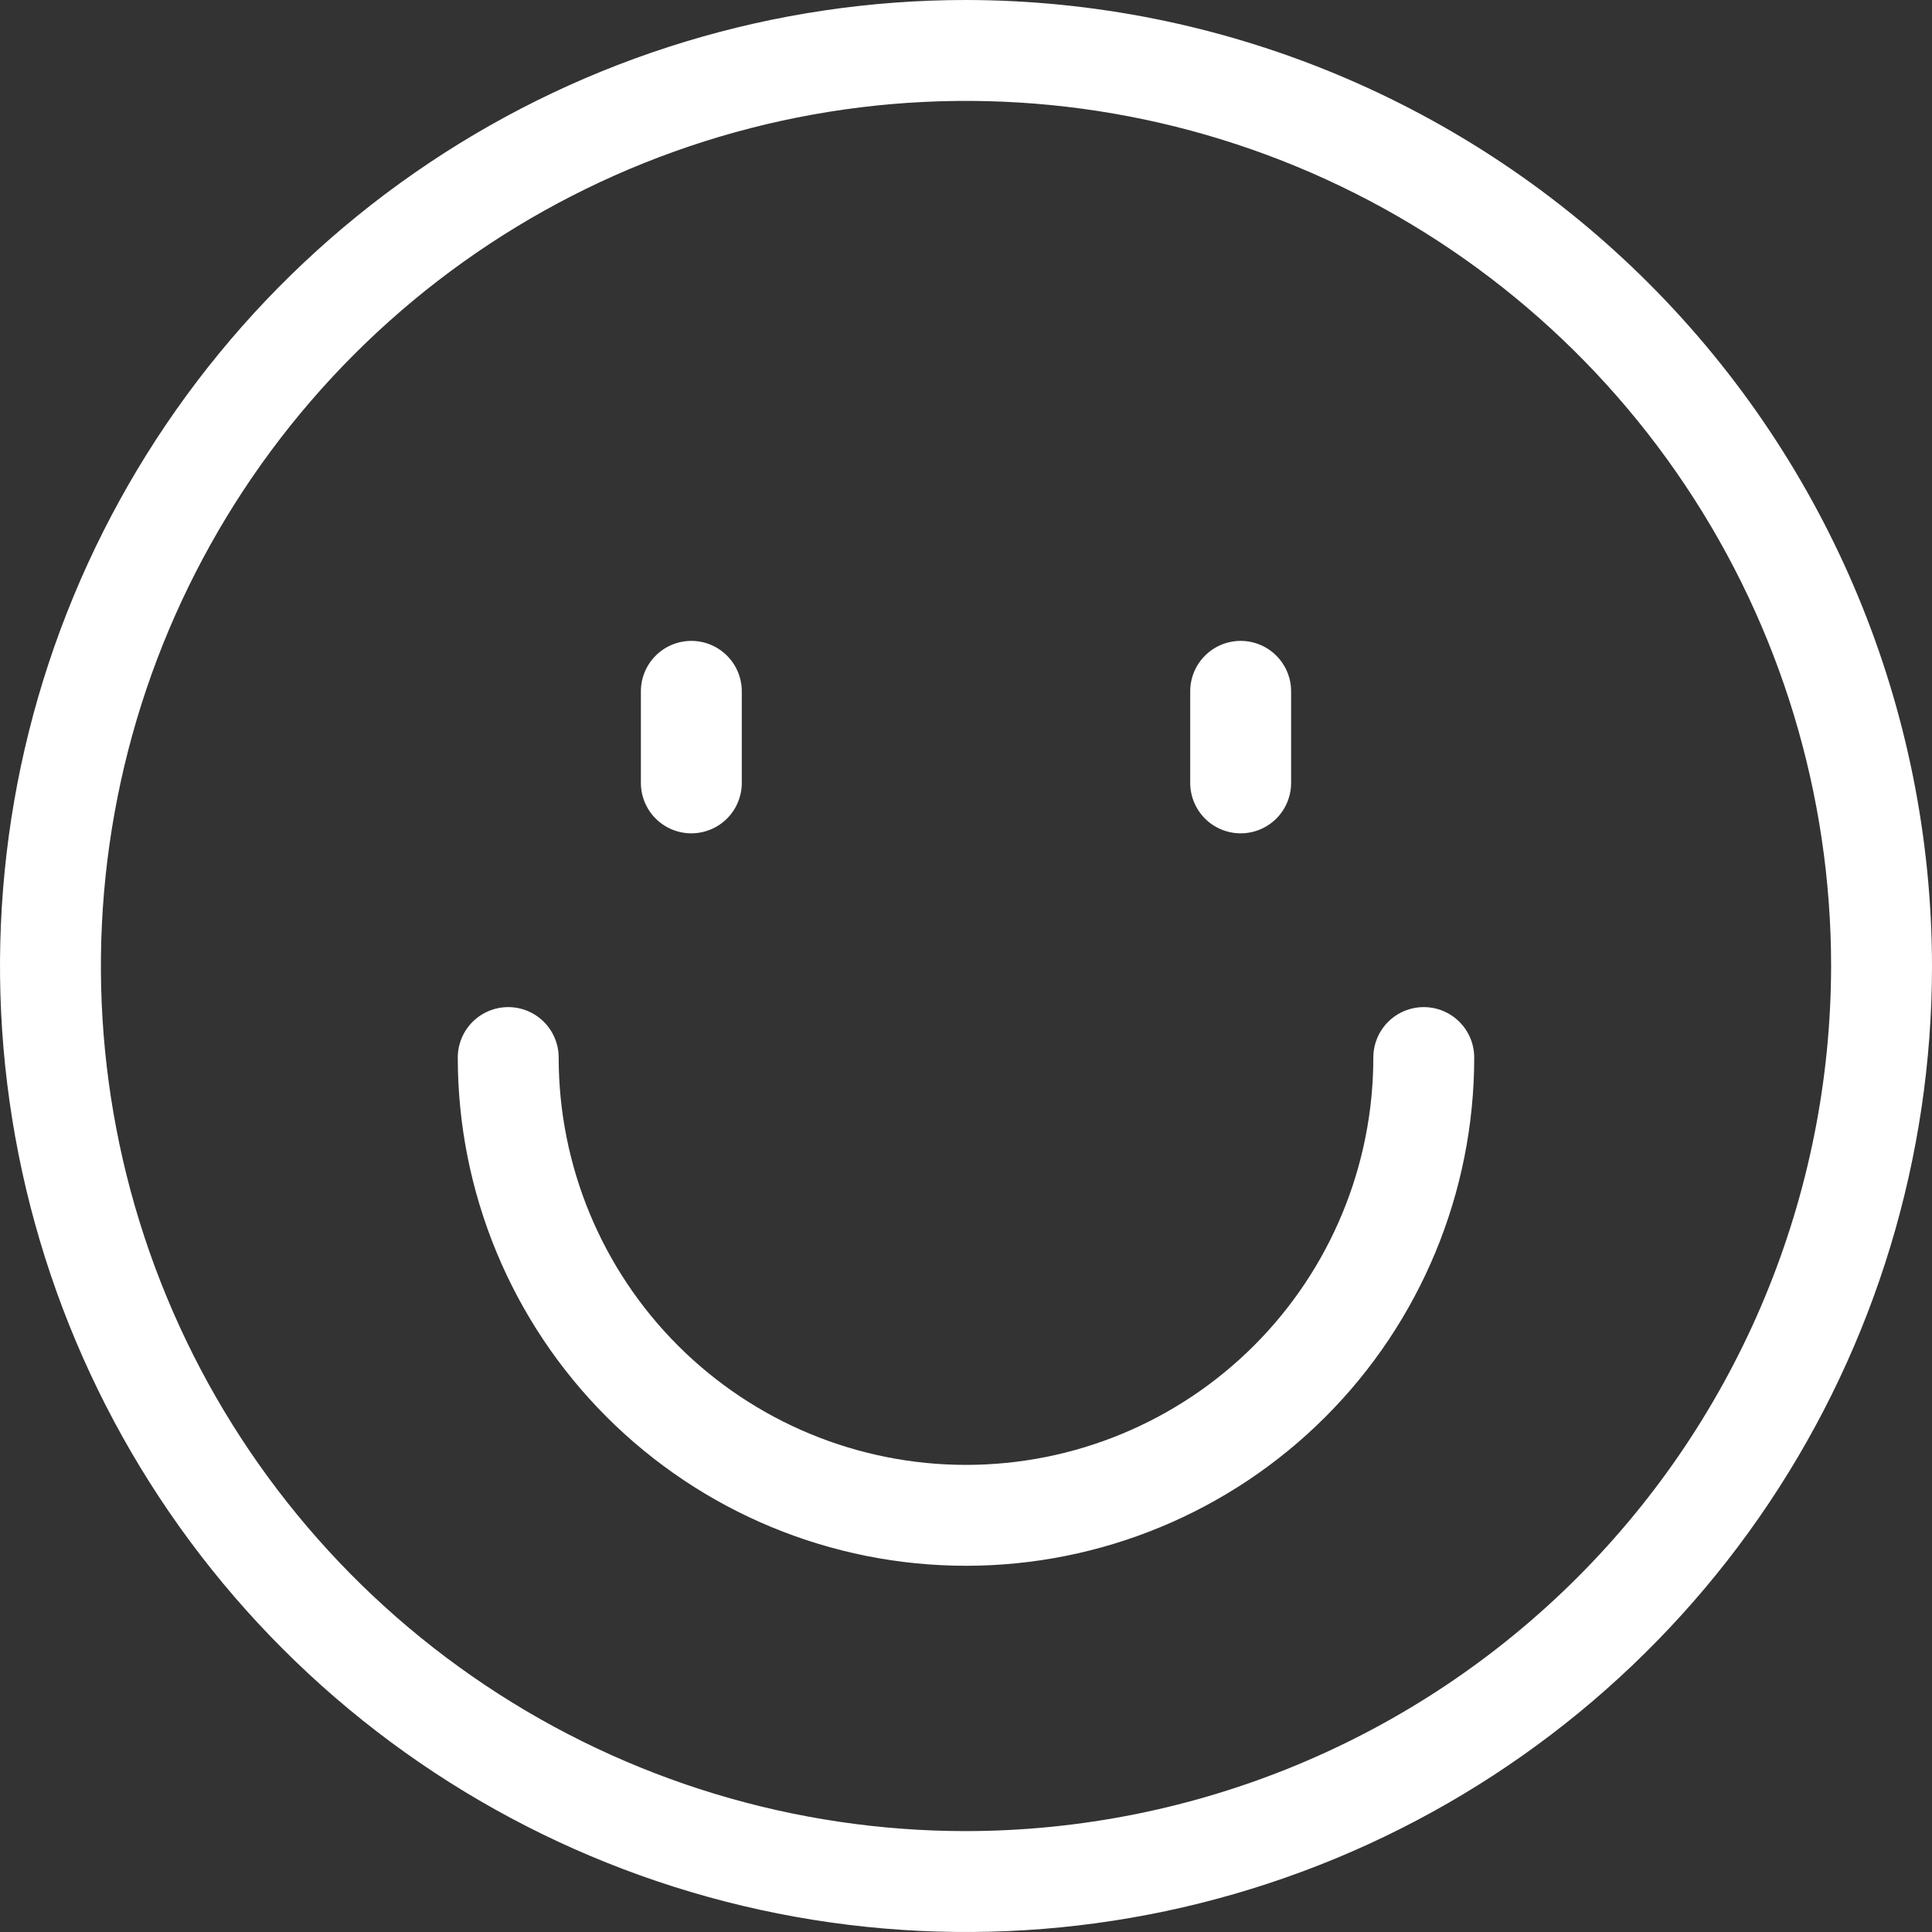 <?xml version="1.0" encoding="UTF-8"?> <svg xmlns="http://www.w3.org/2000/svg" width="94" height="94" viewBox="0 0 94 94" fill="none"><rect x="0" y="0" width="94" height="94" fill="#333333" stroke="none"/> <path fill-rule="evenodd" clip-rule="evenodd" d="M47 89.091H47.002C58.161 89.077 68.858 84.639 76.749 76.748C84.639 68.858 89.077 58.161 89.091 47.002V47C89.091 38.675 86.622 30.537 81.997 23.616C77.372 16.694 70.799 11.299 63.108 8.113C55.416 4.927 46.953 4.094 38.788 5.718C30.624 7.342 23.124 11.351 17.237 17.237C11.351 23.124 7.342 30.624 5.718 38.788C4.094 46.953 4.927 55.416 8.113 63.108C11.299 70.799 16.694 77.372 23.616 81.997C30.537 86.622 38.675 89.091 47 89.091ZM20.888 7.921C28.617 2.757 37.704 0 46.999 0C59.46 0.015 71.406 4.972 80.217 13.783C89.028 22.594 93.985 34.54 94 47C94 56.296 91.243 65.383 86.079 73.112C80.915 80.841 73.574 86.865 64.986 90.422C56.398 93.98 46.948 94.91 37.831 93.097C28.714 91.283 20.339 86.807 13.766 80.234C7.193 73.661 2.717 65.286 0.903 56.169C-0.91 47.052 0.02 37.602 3.578 29.014C7.135 20.426 13.159 13.085 20.888 7.921ZM71.727 51.455C71.727 58.013 69.122 64.302 64.485 68.939C59.848 73.577 53.558 76.182 47 76.182C40.442 76.182 34.153 73.577 29.515 68.939C24.878 64.302 22.273 58.013 22.273 51.455C22.273 50.804 22.531 50.179 22.992 49.719C23.452 49.259 24.076 49 24.727 49C25.378 49 26.003 49.259 26.463 49.719C26.923 50.179 27.182 50.804 27.182 51.455C27.182 56.711 29.27 61.752 32.986 65.468C36.703 69.185 41.744 71.273 47 71.273C52.256 71.273 57.297 69.185 61.014 65.468C64.73 61.752 66.818 56.711 66.818 51.455C66.818 50.803 67.077 50.179 67.537 49.719C67.997 49.259 68.622 49 69.273 49C69.924 49 70.548 49.259 71.008 49.719C71.469 50.179 71.727 50.803 71.727 51.455ZM31.182 38.091V33.636C31.182 32.985 31.44 32.361 31.901 31.901C32.361 31.44 32.985 31.182 33.636 31.182C34.287 31.182 34.912 31.44 35.372 31.901C35.832 32.361 36.091 32.985 36.091 33.636V38.091C36.091 38.742 35.832 39.366 35.372 39.827C34.912 40.287 34.287 40.545 33.636 40.545C32.985 40.545 32.361 40.287 31.901 39.827C31.44 39.366 31.182 38.742 31.182 38.091ZM57.909 38.091V33.636C57.909 32.985 58.168 32.361 58.628 31.901C59.088 31.44 59.713 31.182 60.364 31.182C61.015 31.182 61.639 31.44 62.099 31.901C62.56 32.361 62.818 32.985 62.818 33.636V38.091C62.818 38.742 62.56 39.366 62.099 39.827C61.639 40.287 61.015 40.545 60.364 40.545C59.713 40.545 59.088 40.287 58.628 39.827C58.168 39.366 57.909 38.742 57.909 38.091Z" fill="white"></path> </svg> 
